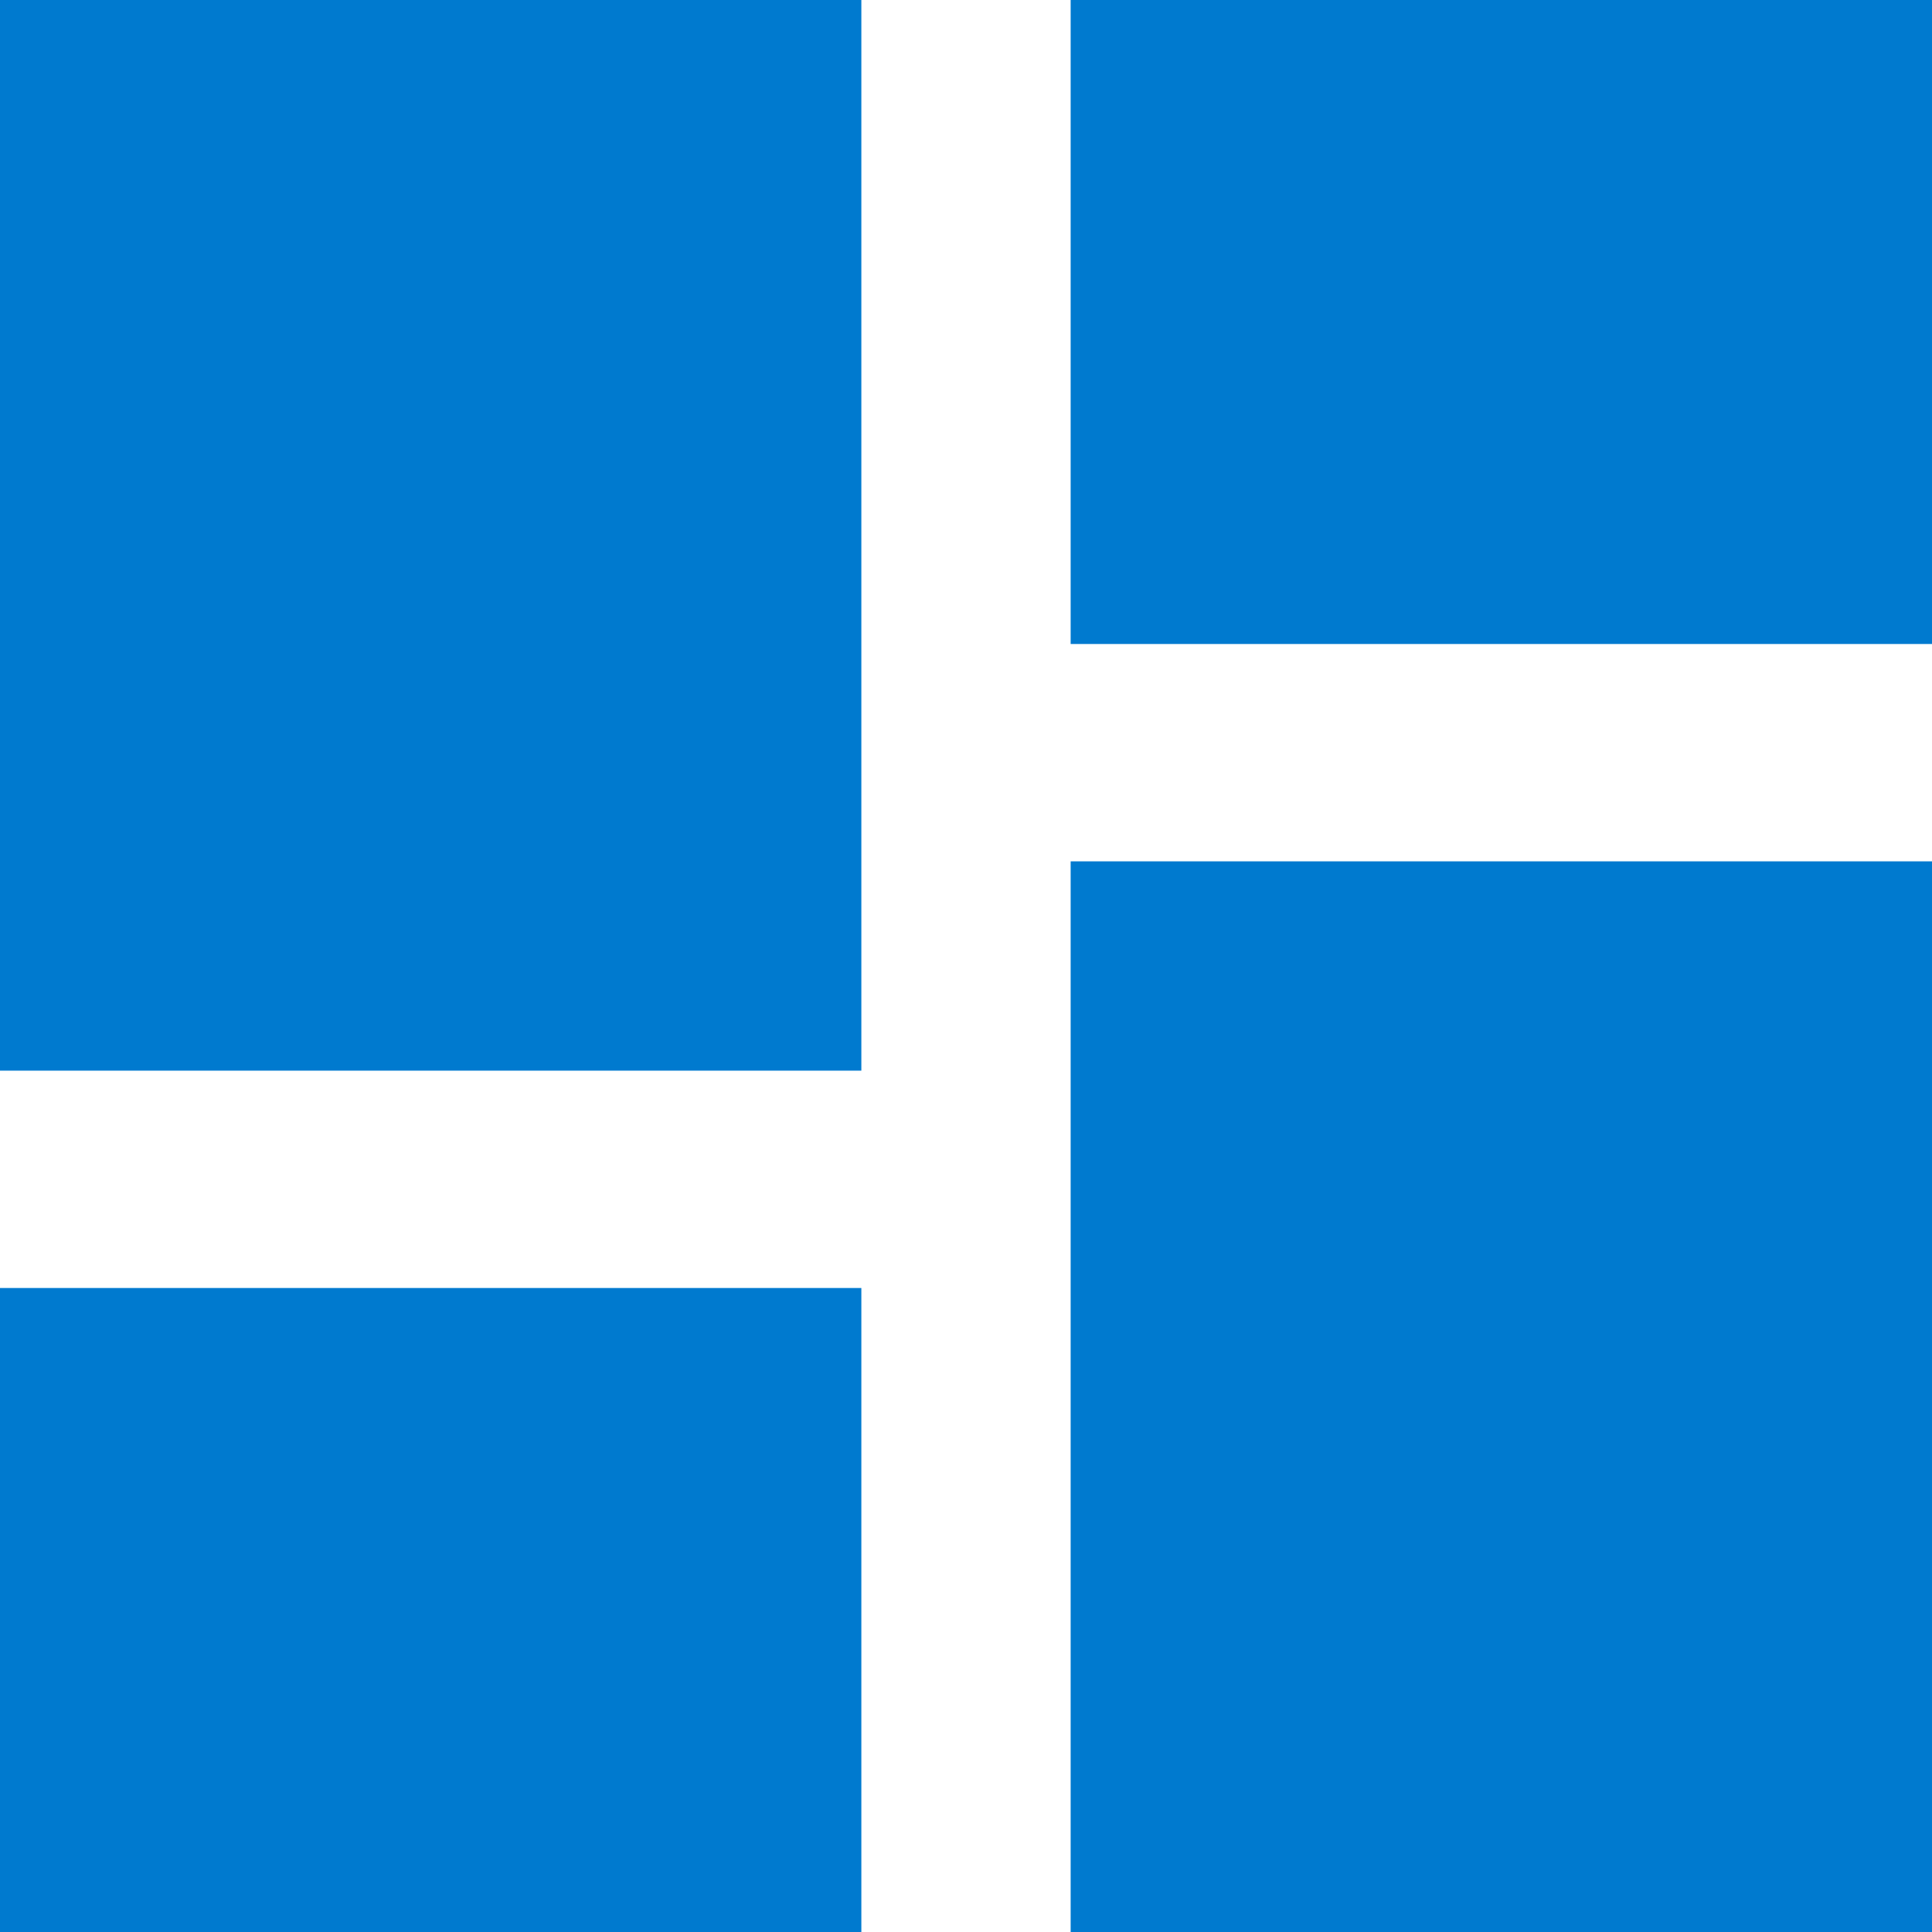 <?xml version="1.0" encoding="utf-8"?>
<!-- Generator: Adobe Illustrator 24.1.2, SVG Export Plug-In . SVG Version: 6.00 Build 0)  -->
<svg version="1.1" id="Layer_1" xmlns="http://www.w3.org/2000/svg" xmlns:xlink="http://www.w3.org/1999/xlink" x="0px" y="0px"
	 viewBox="0 0 24 24" style="enable-background:new 0 0 24 24;" xml:space="preserve">
<style type="text/css">
	.st0{fill:#007ACF;}
</style>
<path id="dashboard-icon" class="st0" d="M0,13.3h10.7V0H0V13.3z M0,24h10.7v-8H0V24z M13.3,24H24V10.7H13.3V24z M13.3,0v8H24V0
	H13.3z"/>
</svg>
